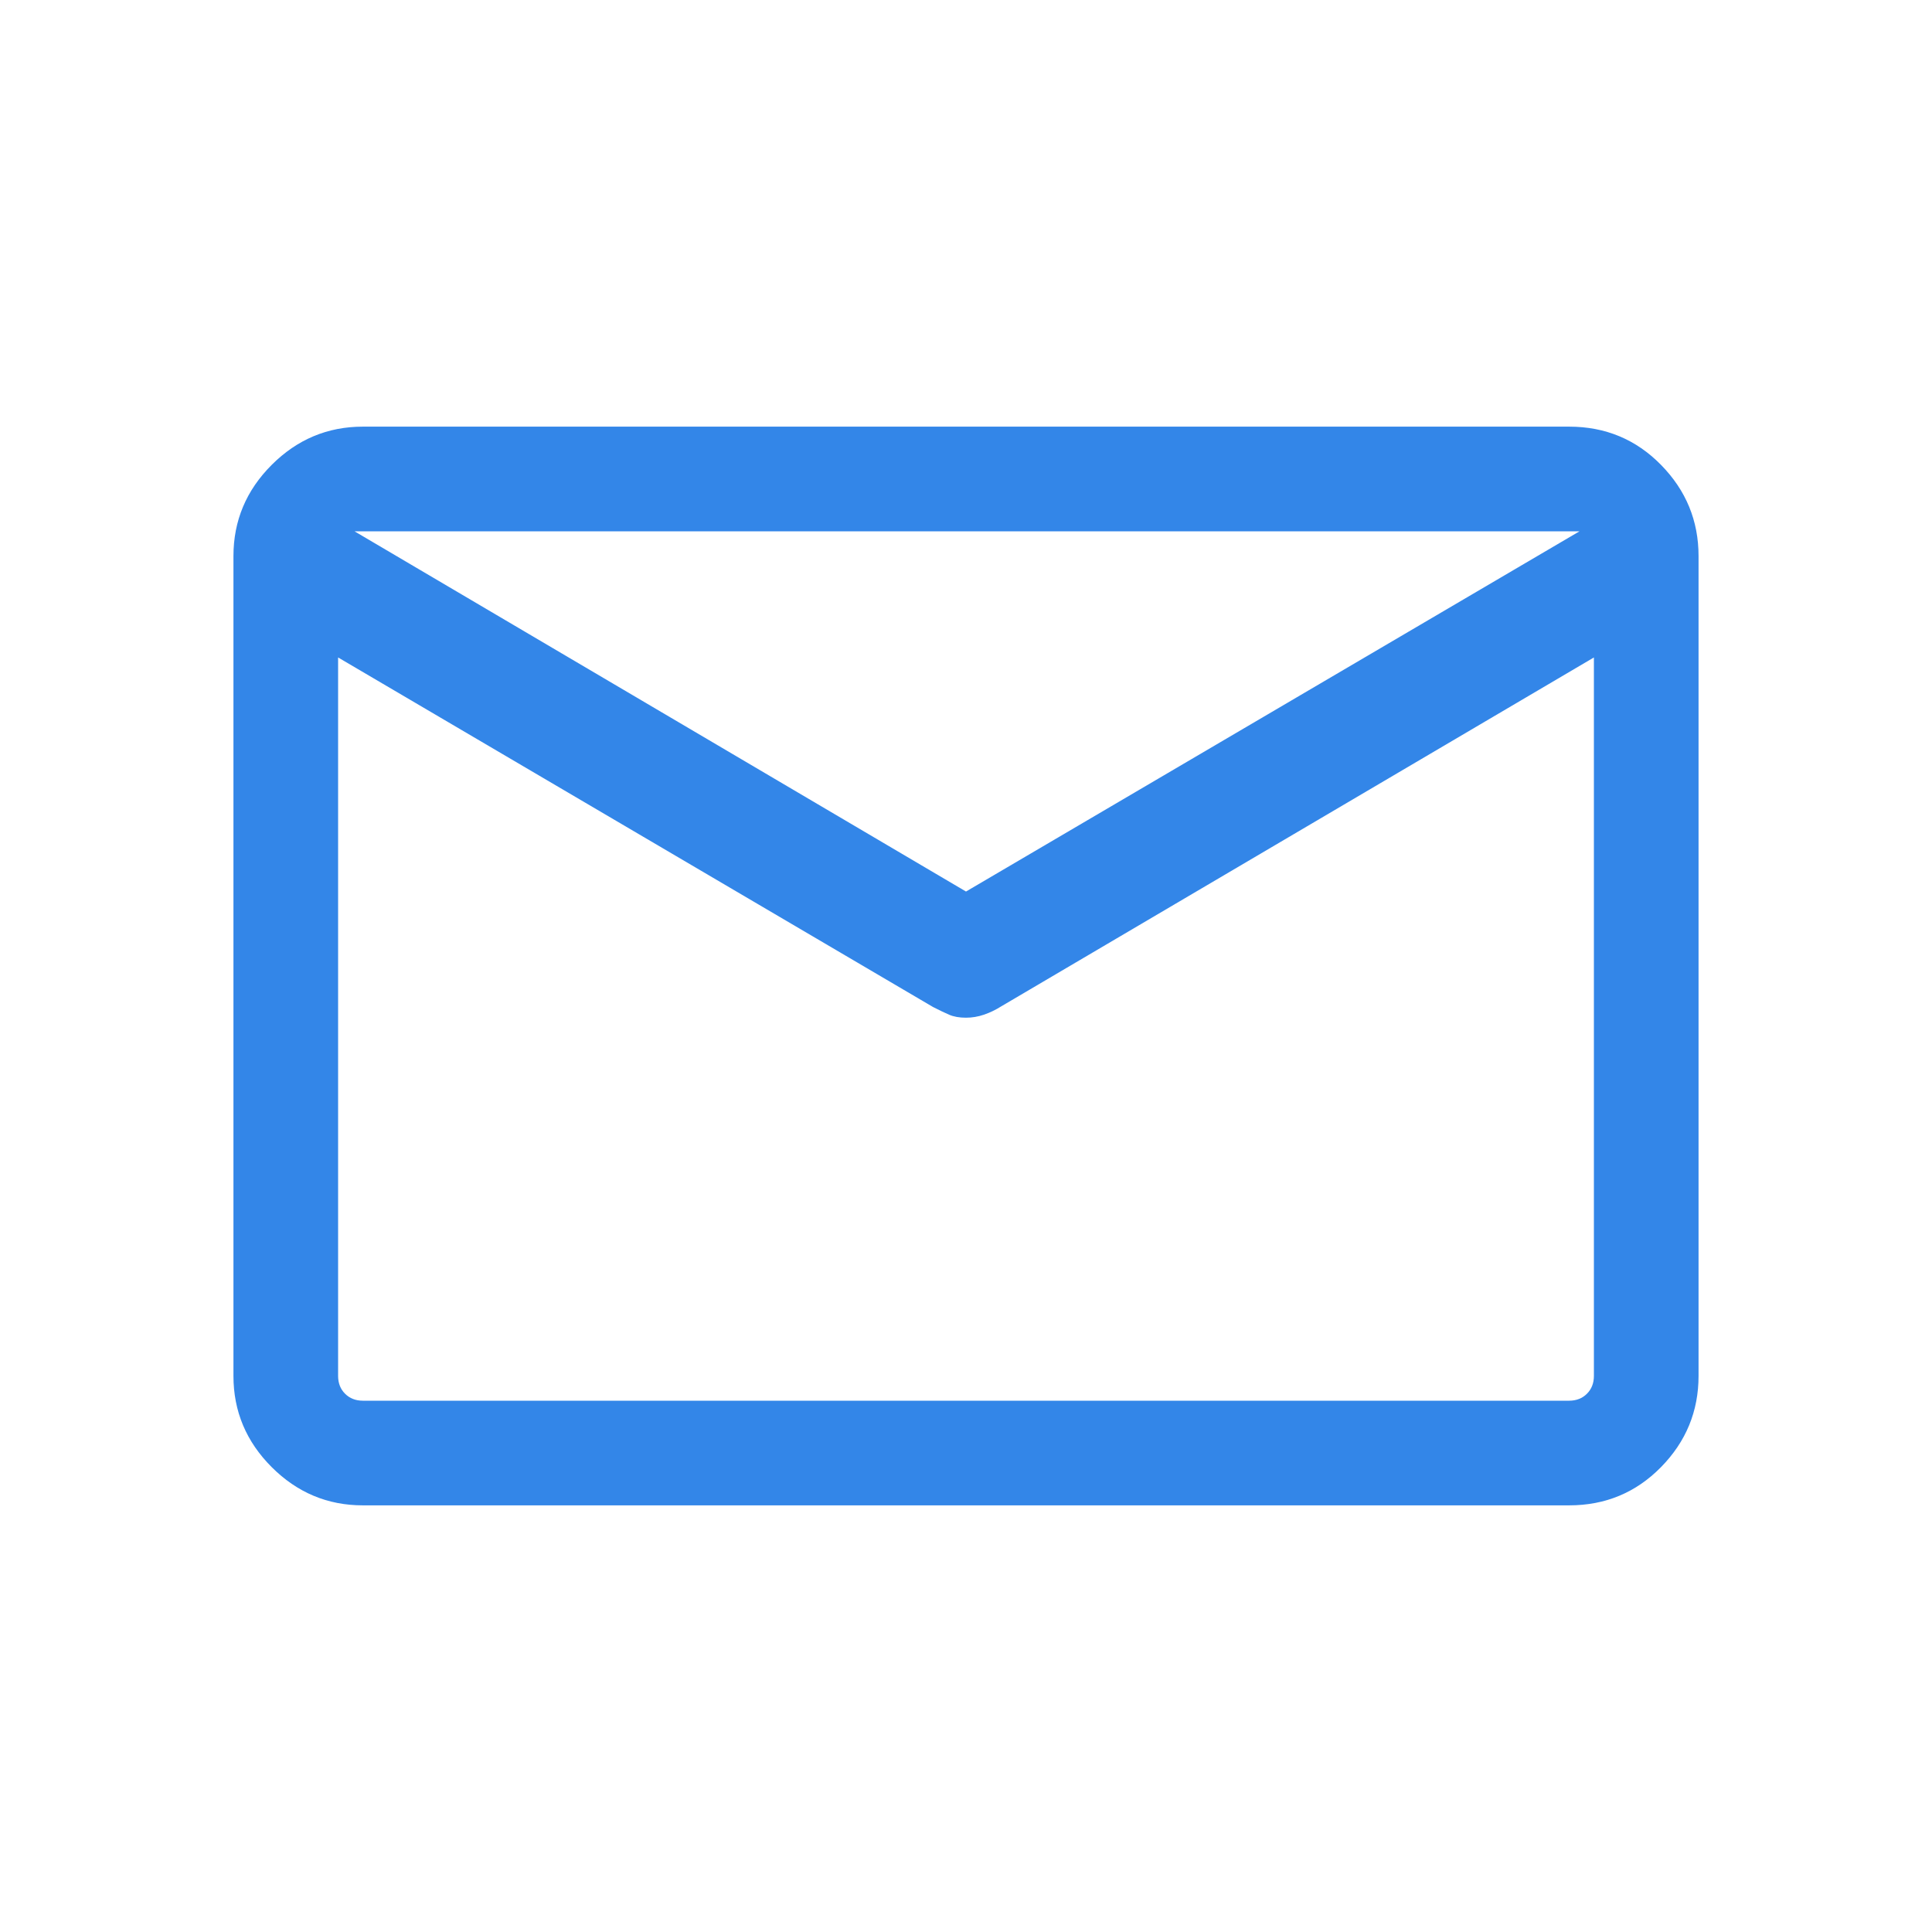 <svg xmlns="http://www.w3.org/2000/svg" height="24px" viewBox="0 -960 960 960" width="24px" fill="#3386e8"><path d="M180.31-212Q154-212 135-231q-19-19-19-45.31v-407.38Q116-710 135-729q19-19 45.31-19h599.38q27.01 0 45.66 19Q844-710 844-683.69v407.38Q844-250 825.35-231q-18.65 19-45.66 19H180.31ZM792-633.31 497.46-459.92q-4.14 2.61-8.54 4.11-4.4 1.5-8.92 1.5-5 0-8.42-1.5-3.43-1.5-7.96-3.81L168-633.31v357q0 5.39 3.46 8.85t8.85 3.46h599.38q5.39 0 8.85-3.46t3.46-8.85v-357ZM480-517l304.85-179h-608.7L480-517ZM168-646.21v8.22V-677.31v.69V-696v19.34-1.23 39.99-8.23V-264v-382.21Z"/></svg>